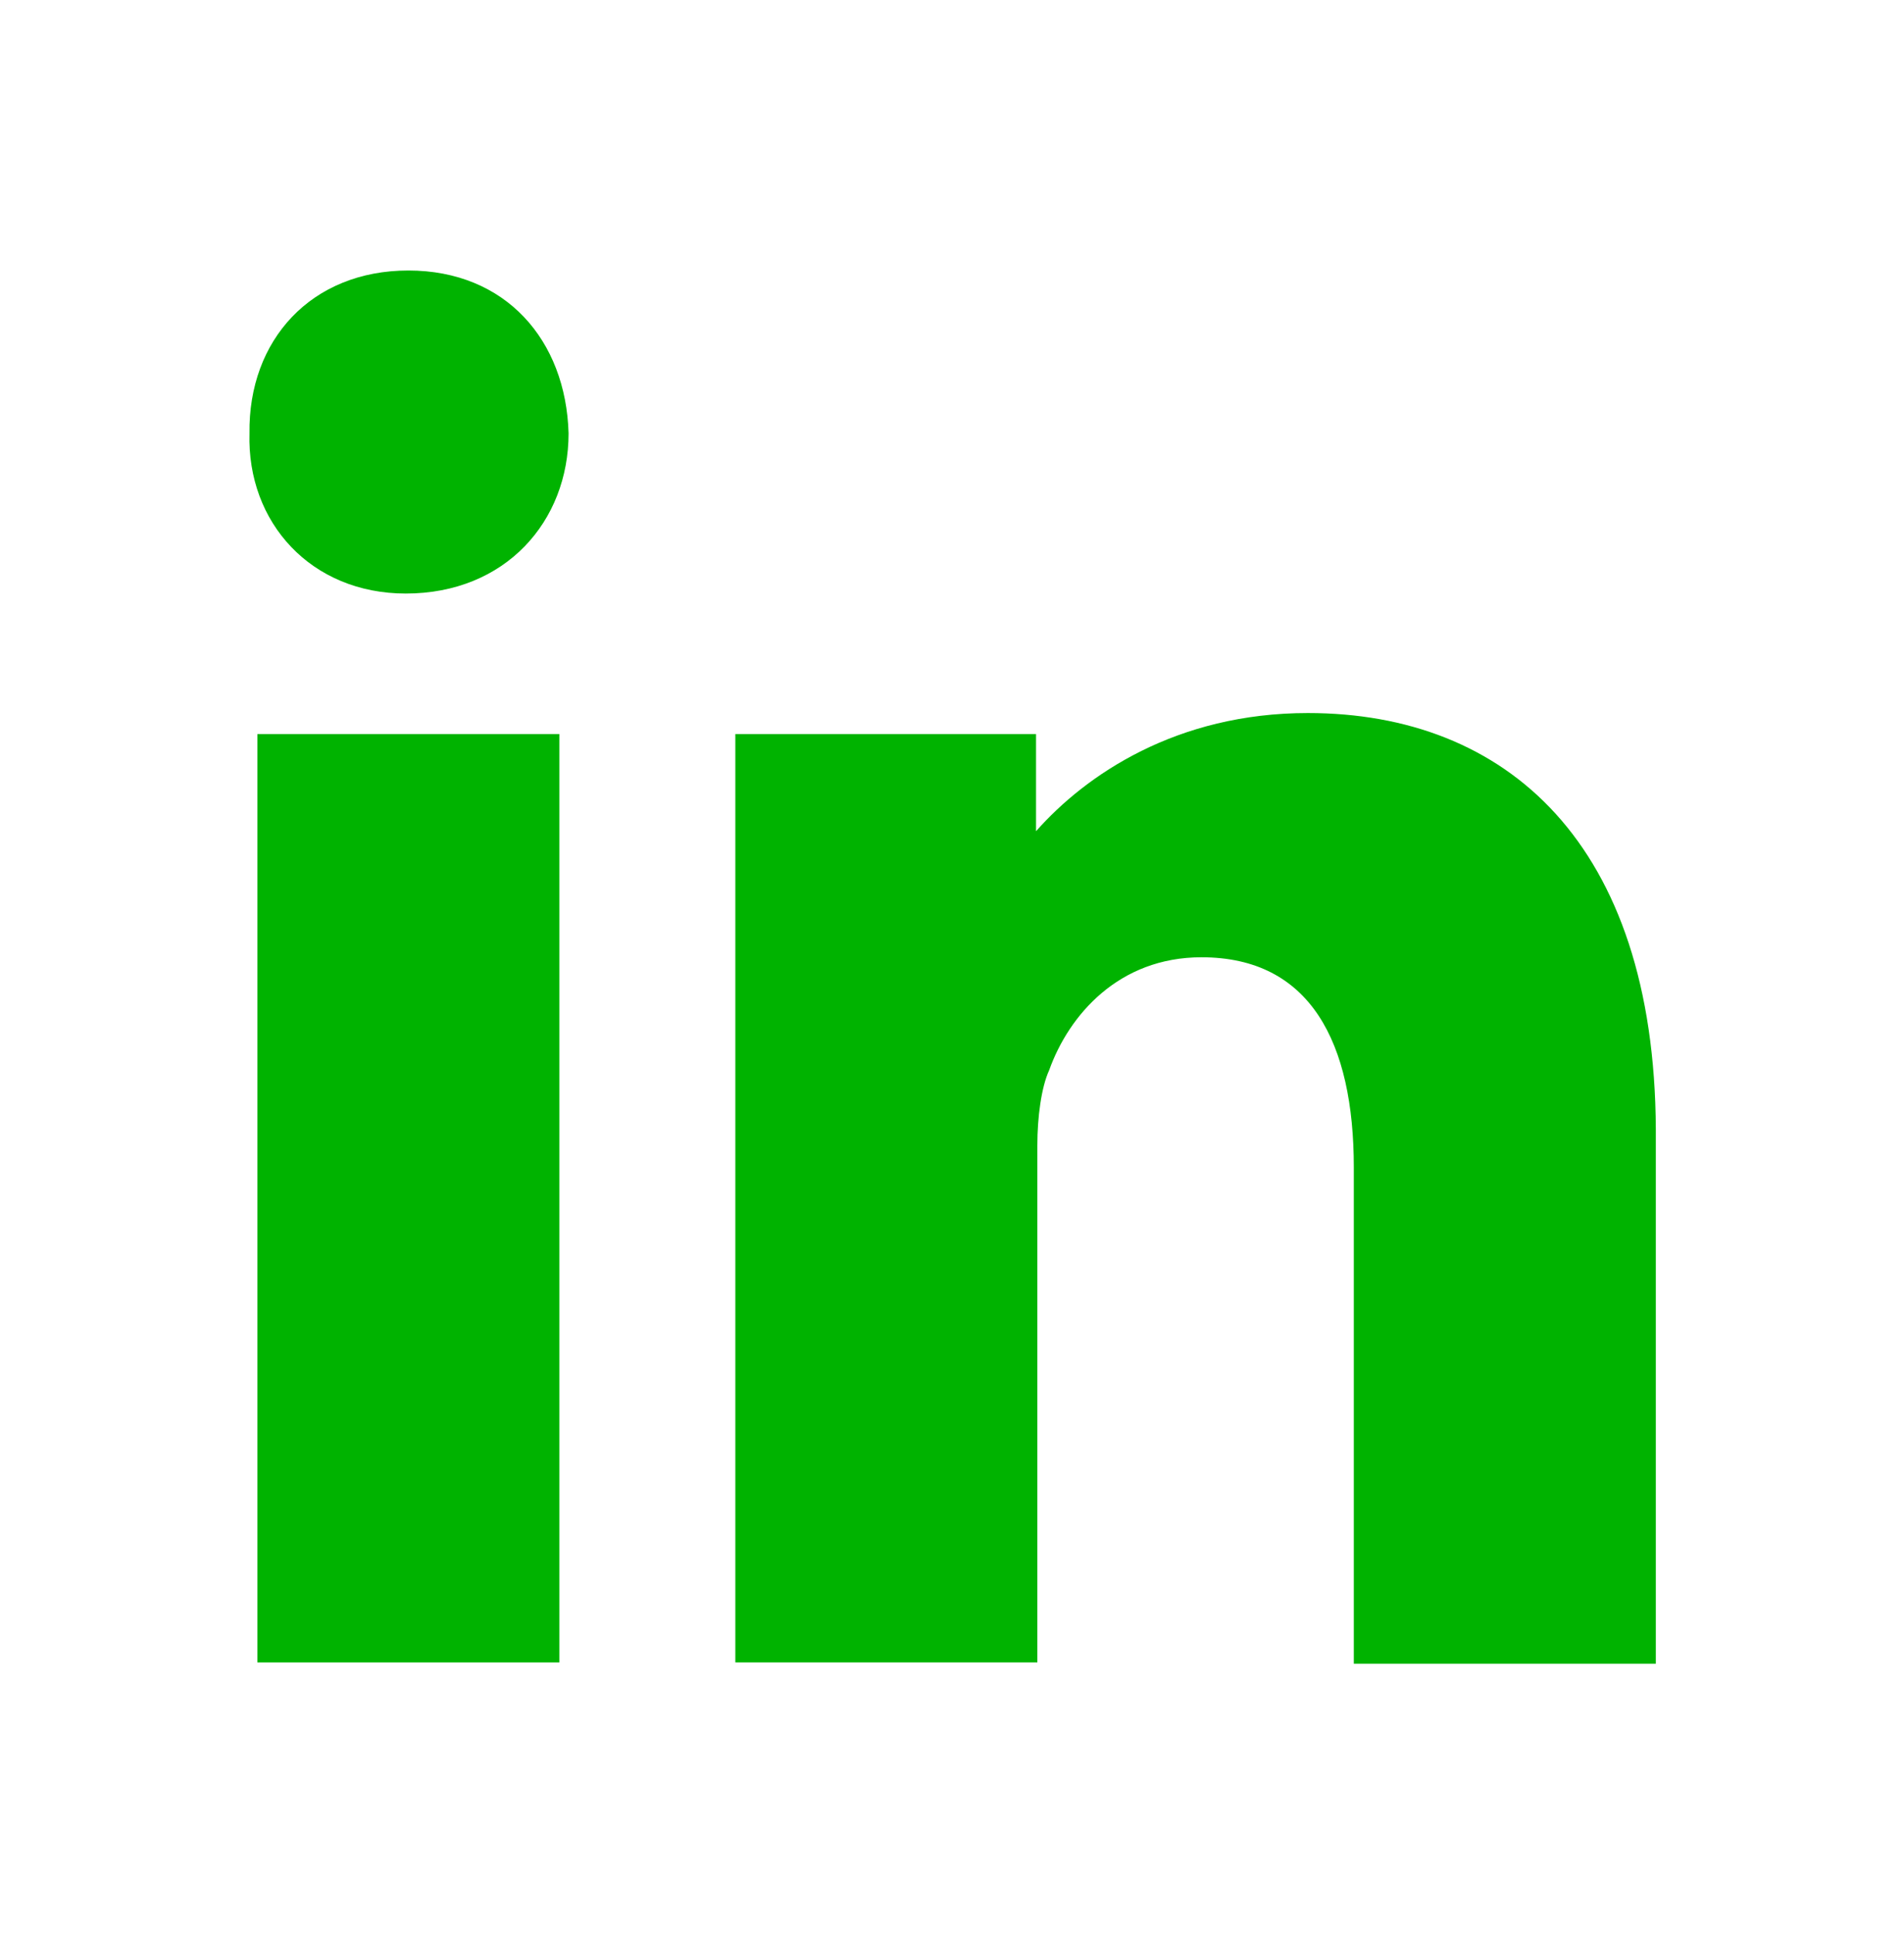 <?xml version="1.0" encoding="utf-8"?>
<!-- Generator: Adobe Illustrator 27.9.0, SVG Export Plug-In . SVG Version: 6.00 Build 0)  -->
<svg version="1.1" id="Capa_2" xmlns="http://www.w3.org/2000/svg" xmlns:xlink="http://www.w3.org/1999/xlink" x="0px" y="0px"
	 viewBox="0 0 145 147.2" style="enable-background:new 0 0 145 147.2;" xml:space="preserve">
<style type="text/css">
	.st0{fill:#00B300;}
</style>
<g>
	<g>
		<rect x="19.6" y="55.9" class="st0" width="23" height="70.7"/>
		<path class="st0" d="M31.1,20.6c-7.4,0-12.2,5.3-12.1,12.4c-0.2,6.8,4.7,12.2,11.9,12.2c7.6,0,12.4-5.5,12.4-12.2
			C43.1,25.9,38.5,20.6,31.1,20.6z"/>
	</g>
	<path class="st0" d="M99.6,54.3c-10,0-16.9,4.7-20.7,9v-7.4H56v70.7h23V87.2c0-2.1,0.3-4.4,0.9-5.7c1.5-4.2,5.3-8.6,11.6-8.6
		c8.3,0,11.6,6.5,11.6,16v37.8h23V86C126,64.2,114.7,54.3,99.6,54.3z"/>
</g>
</svg>
